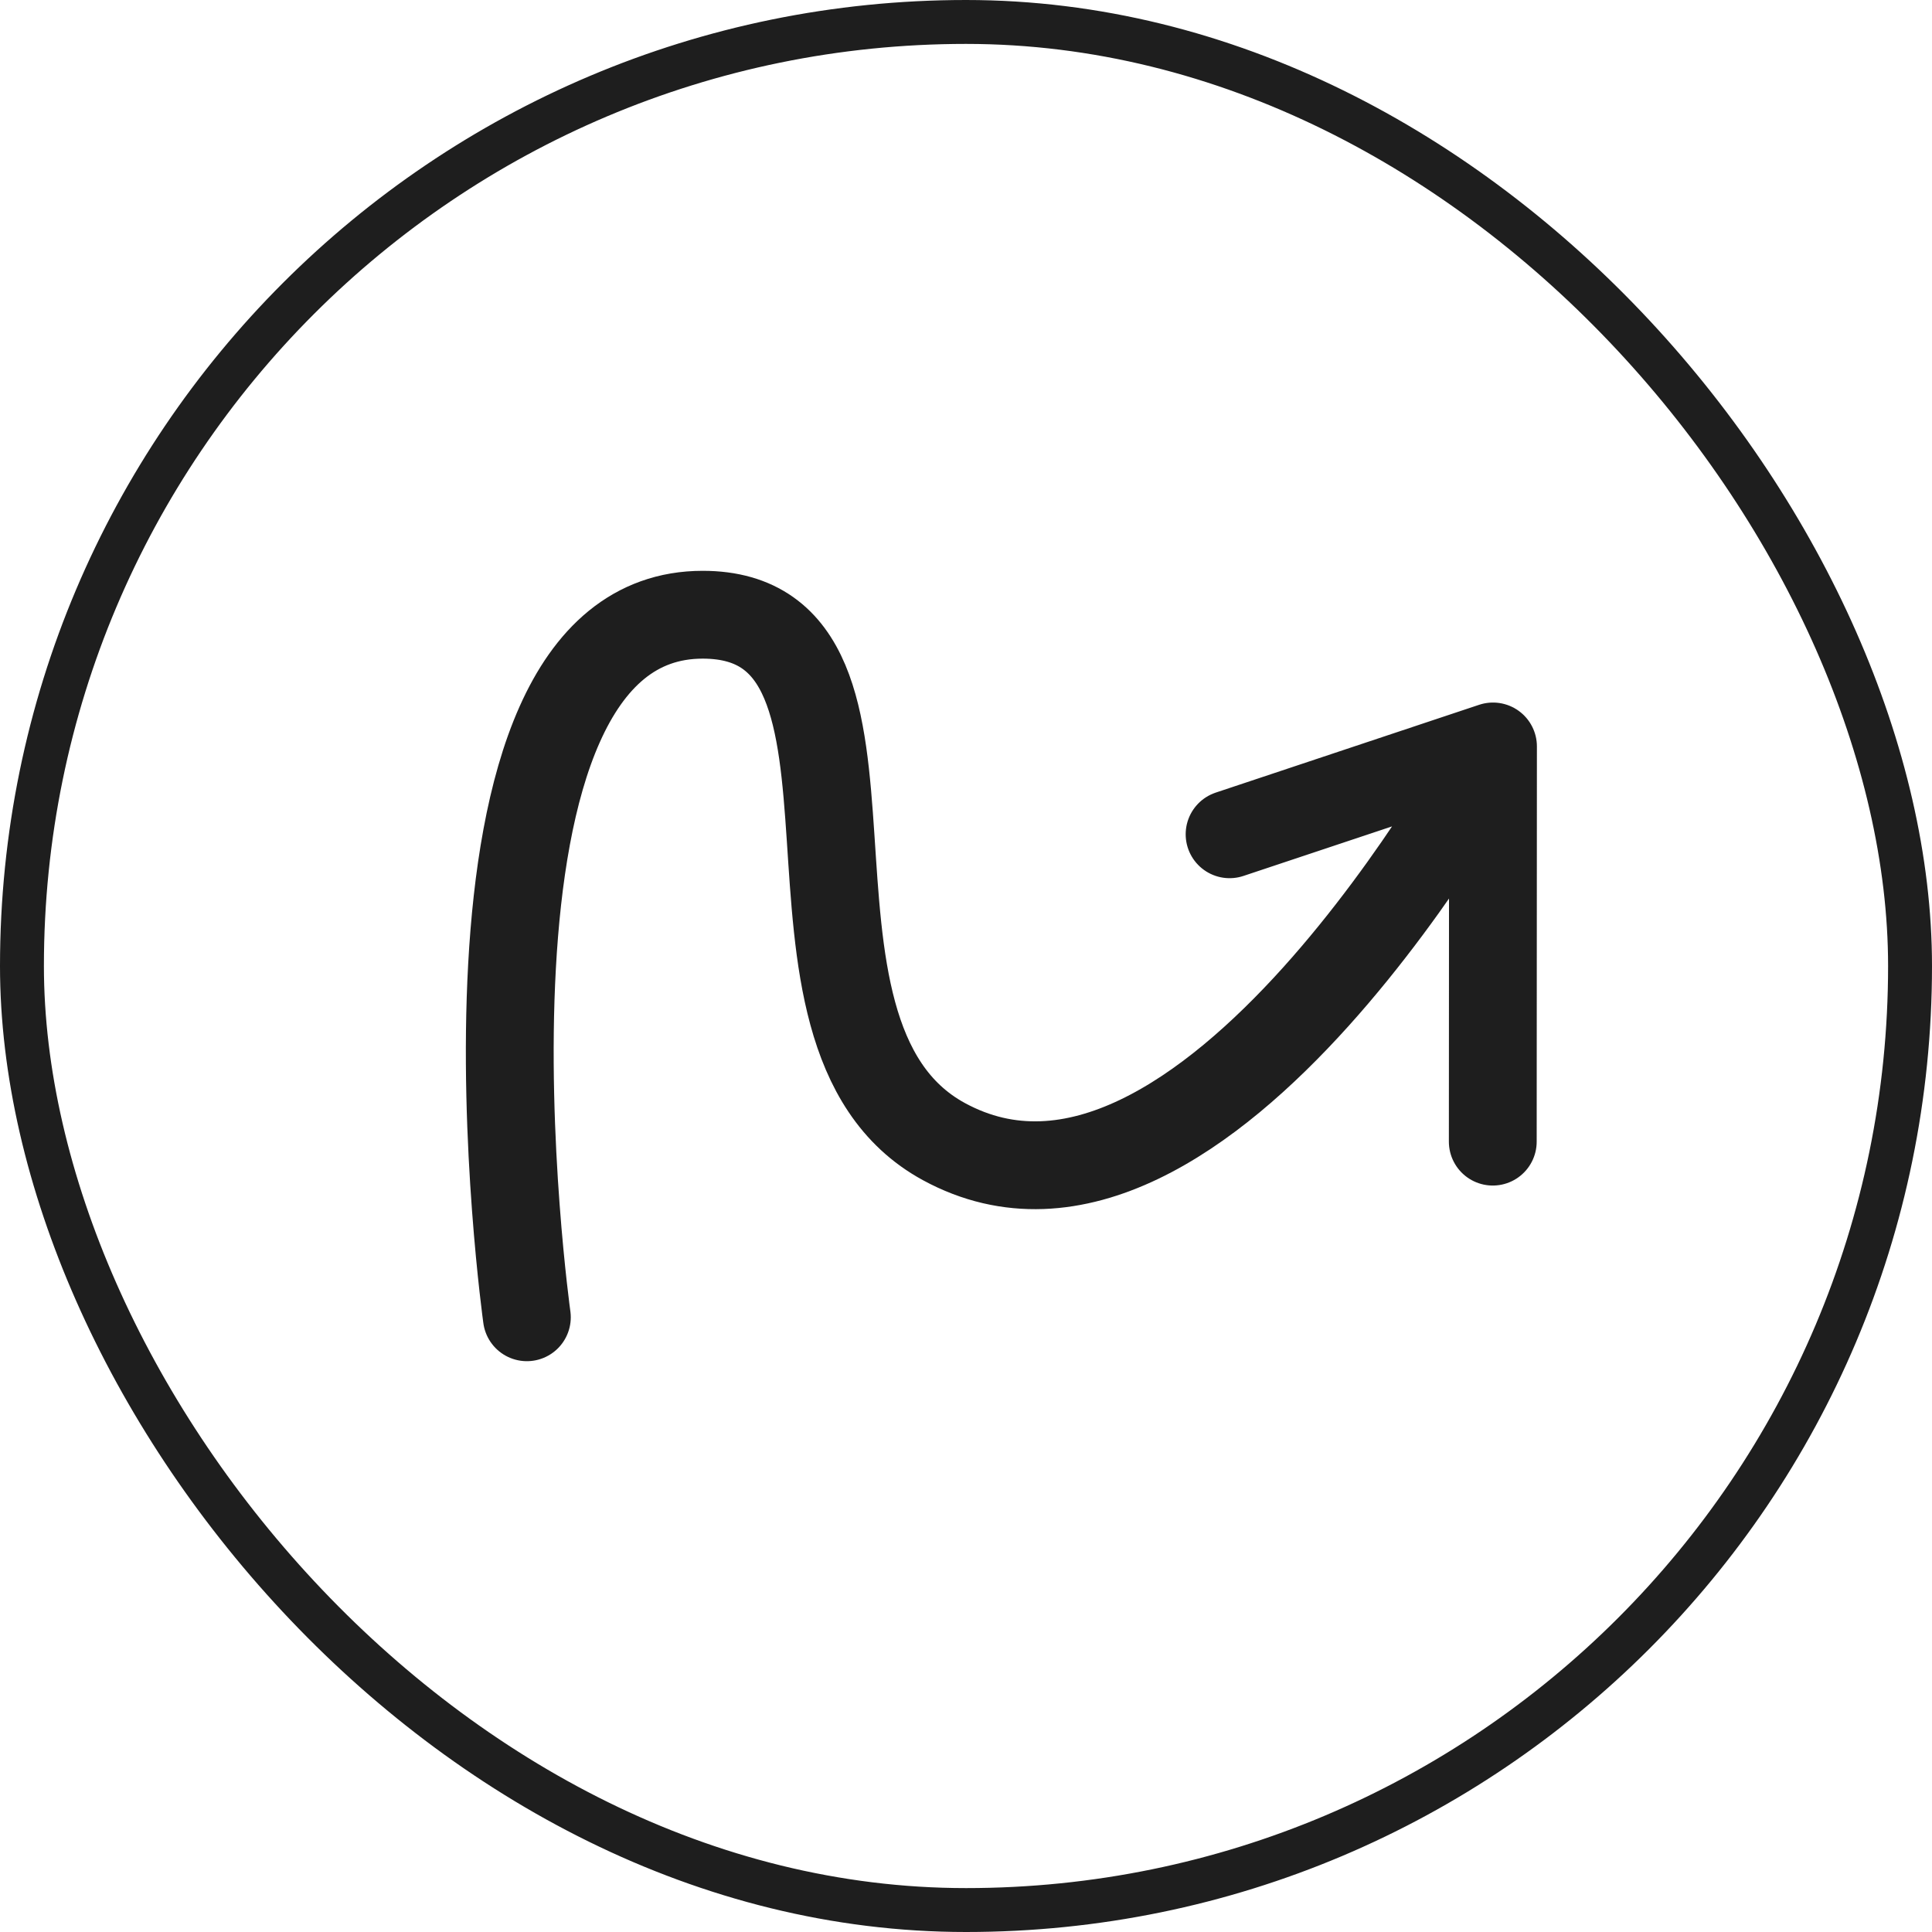 <?xml version="1.0" encoding="UTF-8"?> <svg xmlns="http://www.w3.org/2000/svg" width="44" height="44" viewBox="0 0 44 44" fill="none"><rect x="0.5" y="0.5" width="43" height="43" rx="21.5" stroke="#1E1E1E"></rect><path d="M11.999 30C11.999 30 9.764 14 16.003 14C20.998 14 16.945 23.523 21.498 26C27.401 29.211 34.002 17 34.002 17M34.002 17L33.997 26M34.002 17L28.003 19" stroke="#1E1E1E" stroke-width="2" stroke-linecap="round" stroke-linejoin="round"></path></svg> 